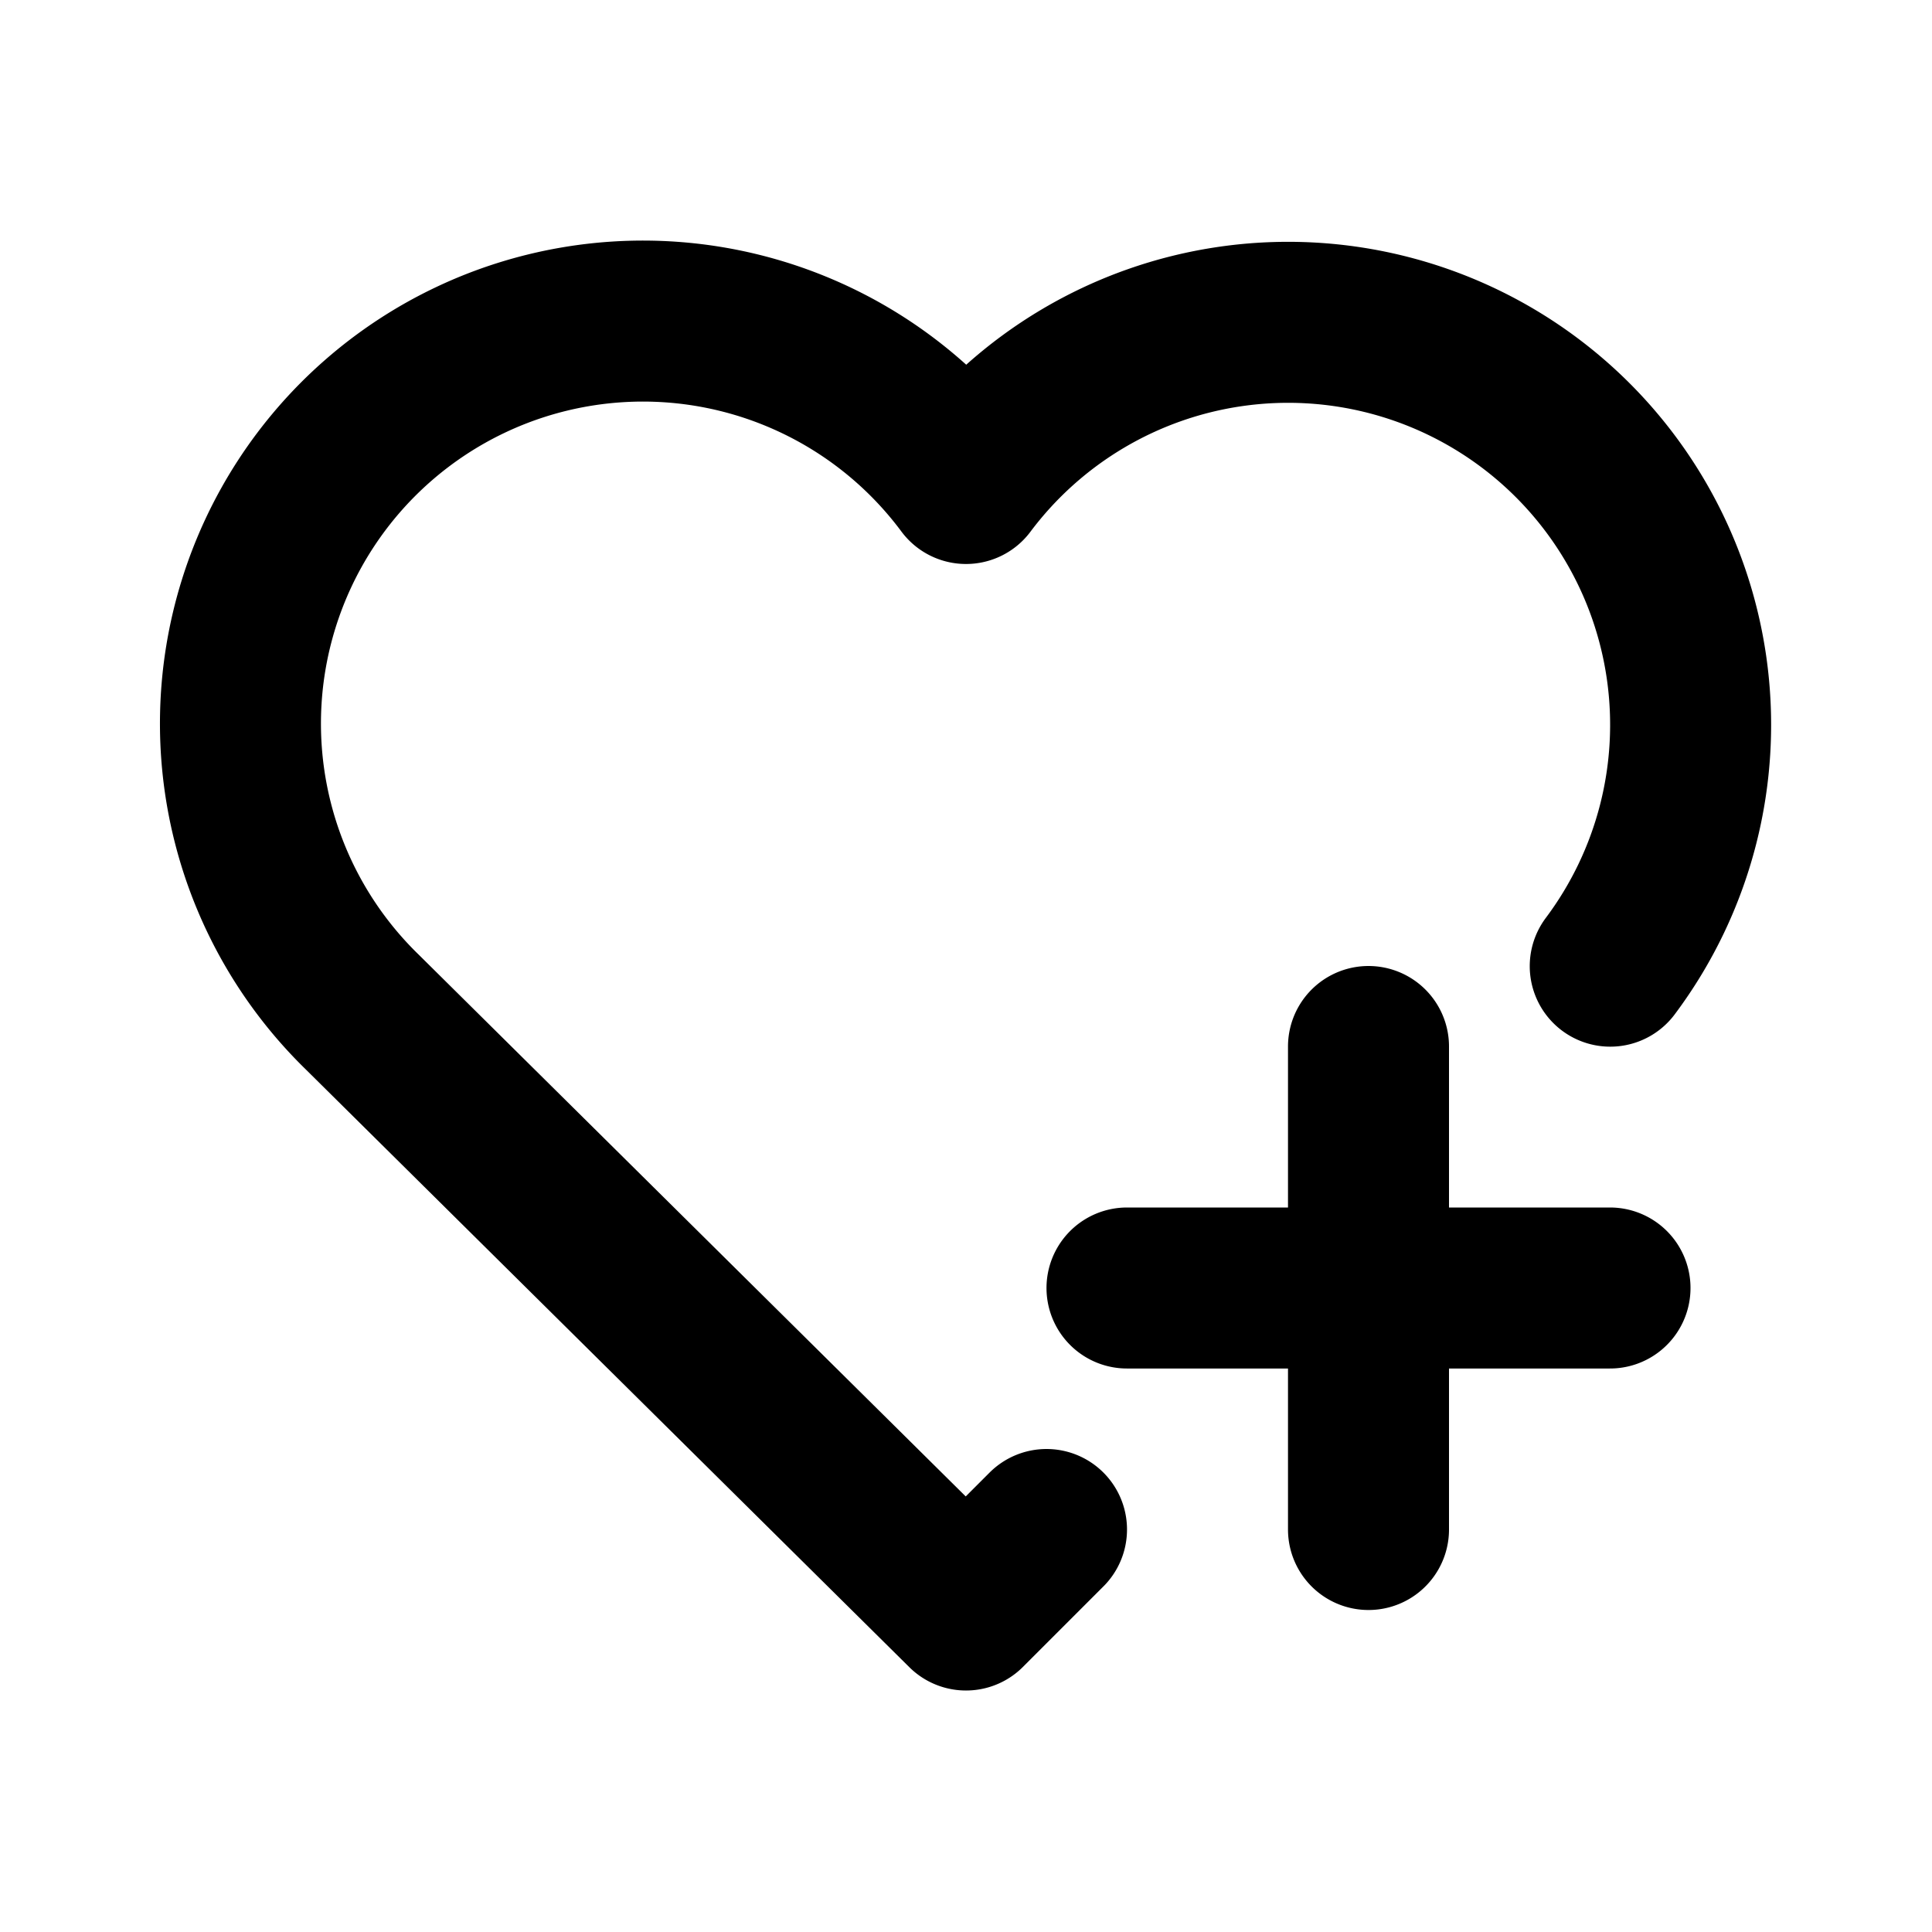 <svg xmlns="http://www.w3.org/2000/svg" xmlns:xlink="http://www.w3.org/1999/xlink" aria-hidden="true" role="img" class="iconify iconify--tabler" width="100%" height="100%" preserveAspectRatio="xMidYMid meet" viewBox="0 0 24 24"><path fill="none" stroke="currentColor" stroke-linecap="round" stroke-linejoin="round" stroke-width="2" d="m13 19l-1 1l-7.5-7.428A5 5 0 1 1 12 6.006a5 5 0 0 1 8.003 5.996M14 16h6m-3-3v6"></path></svg>
